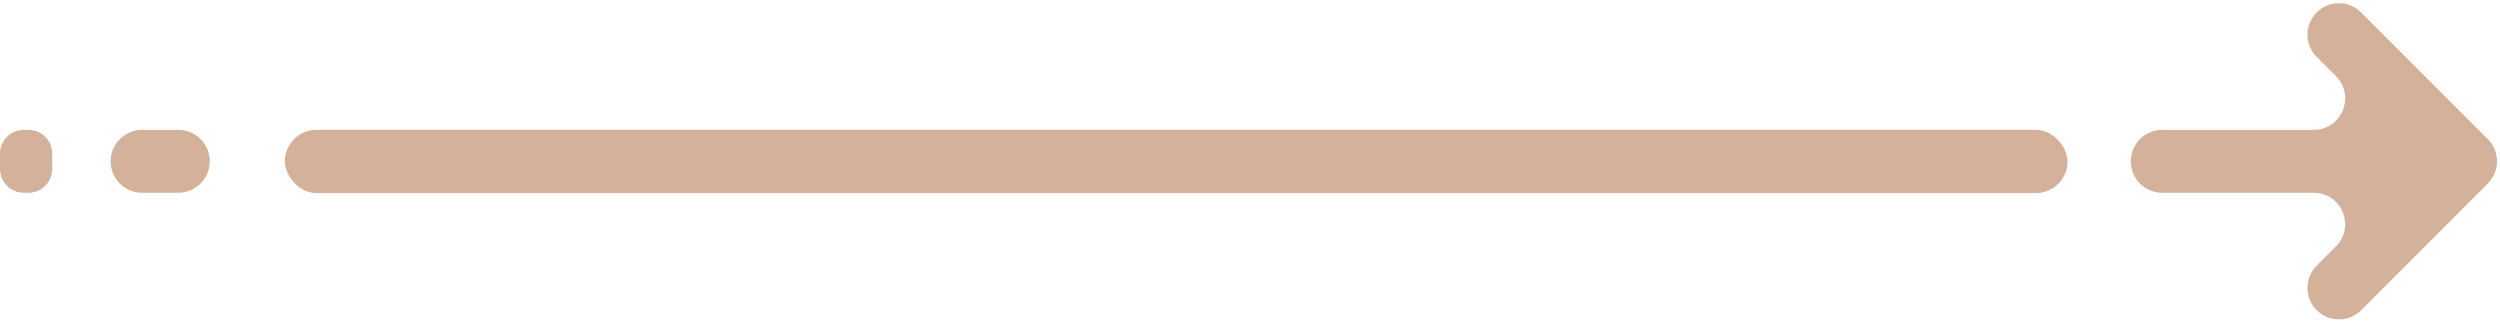<svg xmlns="http://www.w3.org/2000/svg" width="237" height="31" viewBox="0 0 237 31" fill="none">
  <path d="M219.618 1.178C218.454 2.342 218.453 4.229 219.618 5.394L221.445 7.221C223.322 9.099 221.992 12.309 219.337 12.309H204.981C203.335 12.309 202 13.644 202 15.29V15.293C202 16.939 203.335 18.274 204.981 18.274H219.335C221.991 18.274 223.321 21.485 221.443 23.363L219.618 25.188C218.454 26.352 218.454 28.239 219.618 29.403L219.619 29.404C220.783 30.568 222.67 30.568 223.835 29.404L235.841 17.399C237.005 16.235 237.005 14.347 235.841 13.183L223.833 1.178C222.669 0.014 220.782 0.014 219.618 1.178Z" fill="#D4B19B"/>
  <path d="M13.467 18.274H16.903C18.55 18.274 19.885 16.939 19.885 15.292C19.885 13.645 18.55 12.31 16.903 12.31H13.467C11.82 12.31 10.485 13.645 10.485 15.292C10.485 16.939 11.82 18.274 13.467 18.274Z" fill="#D4B19B"/>
  <path d="M2.261 18.274H2.692C3.941 18.274 4.953 17.262 4.953 16.013V14.571C4.953 13.322 3.941 12.31 2.692 12.31H2.261C1.012 12.31 7.39737e-07 13.322 7.39737e-07 14.571V16.013C-0.001 17.262 1.012 18.274 2.261 18.274Z" fill="#D4B19B"/>
  <rect x="27" y="12.305" width="169" height="6" rx="3" fill="#D4B19B"/>
</svg>